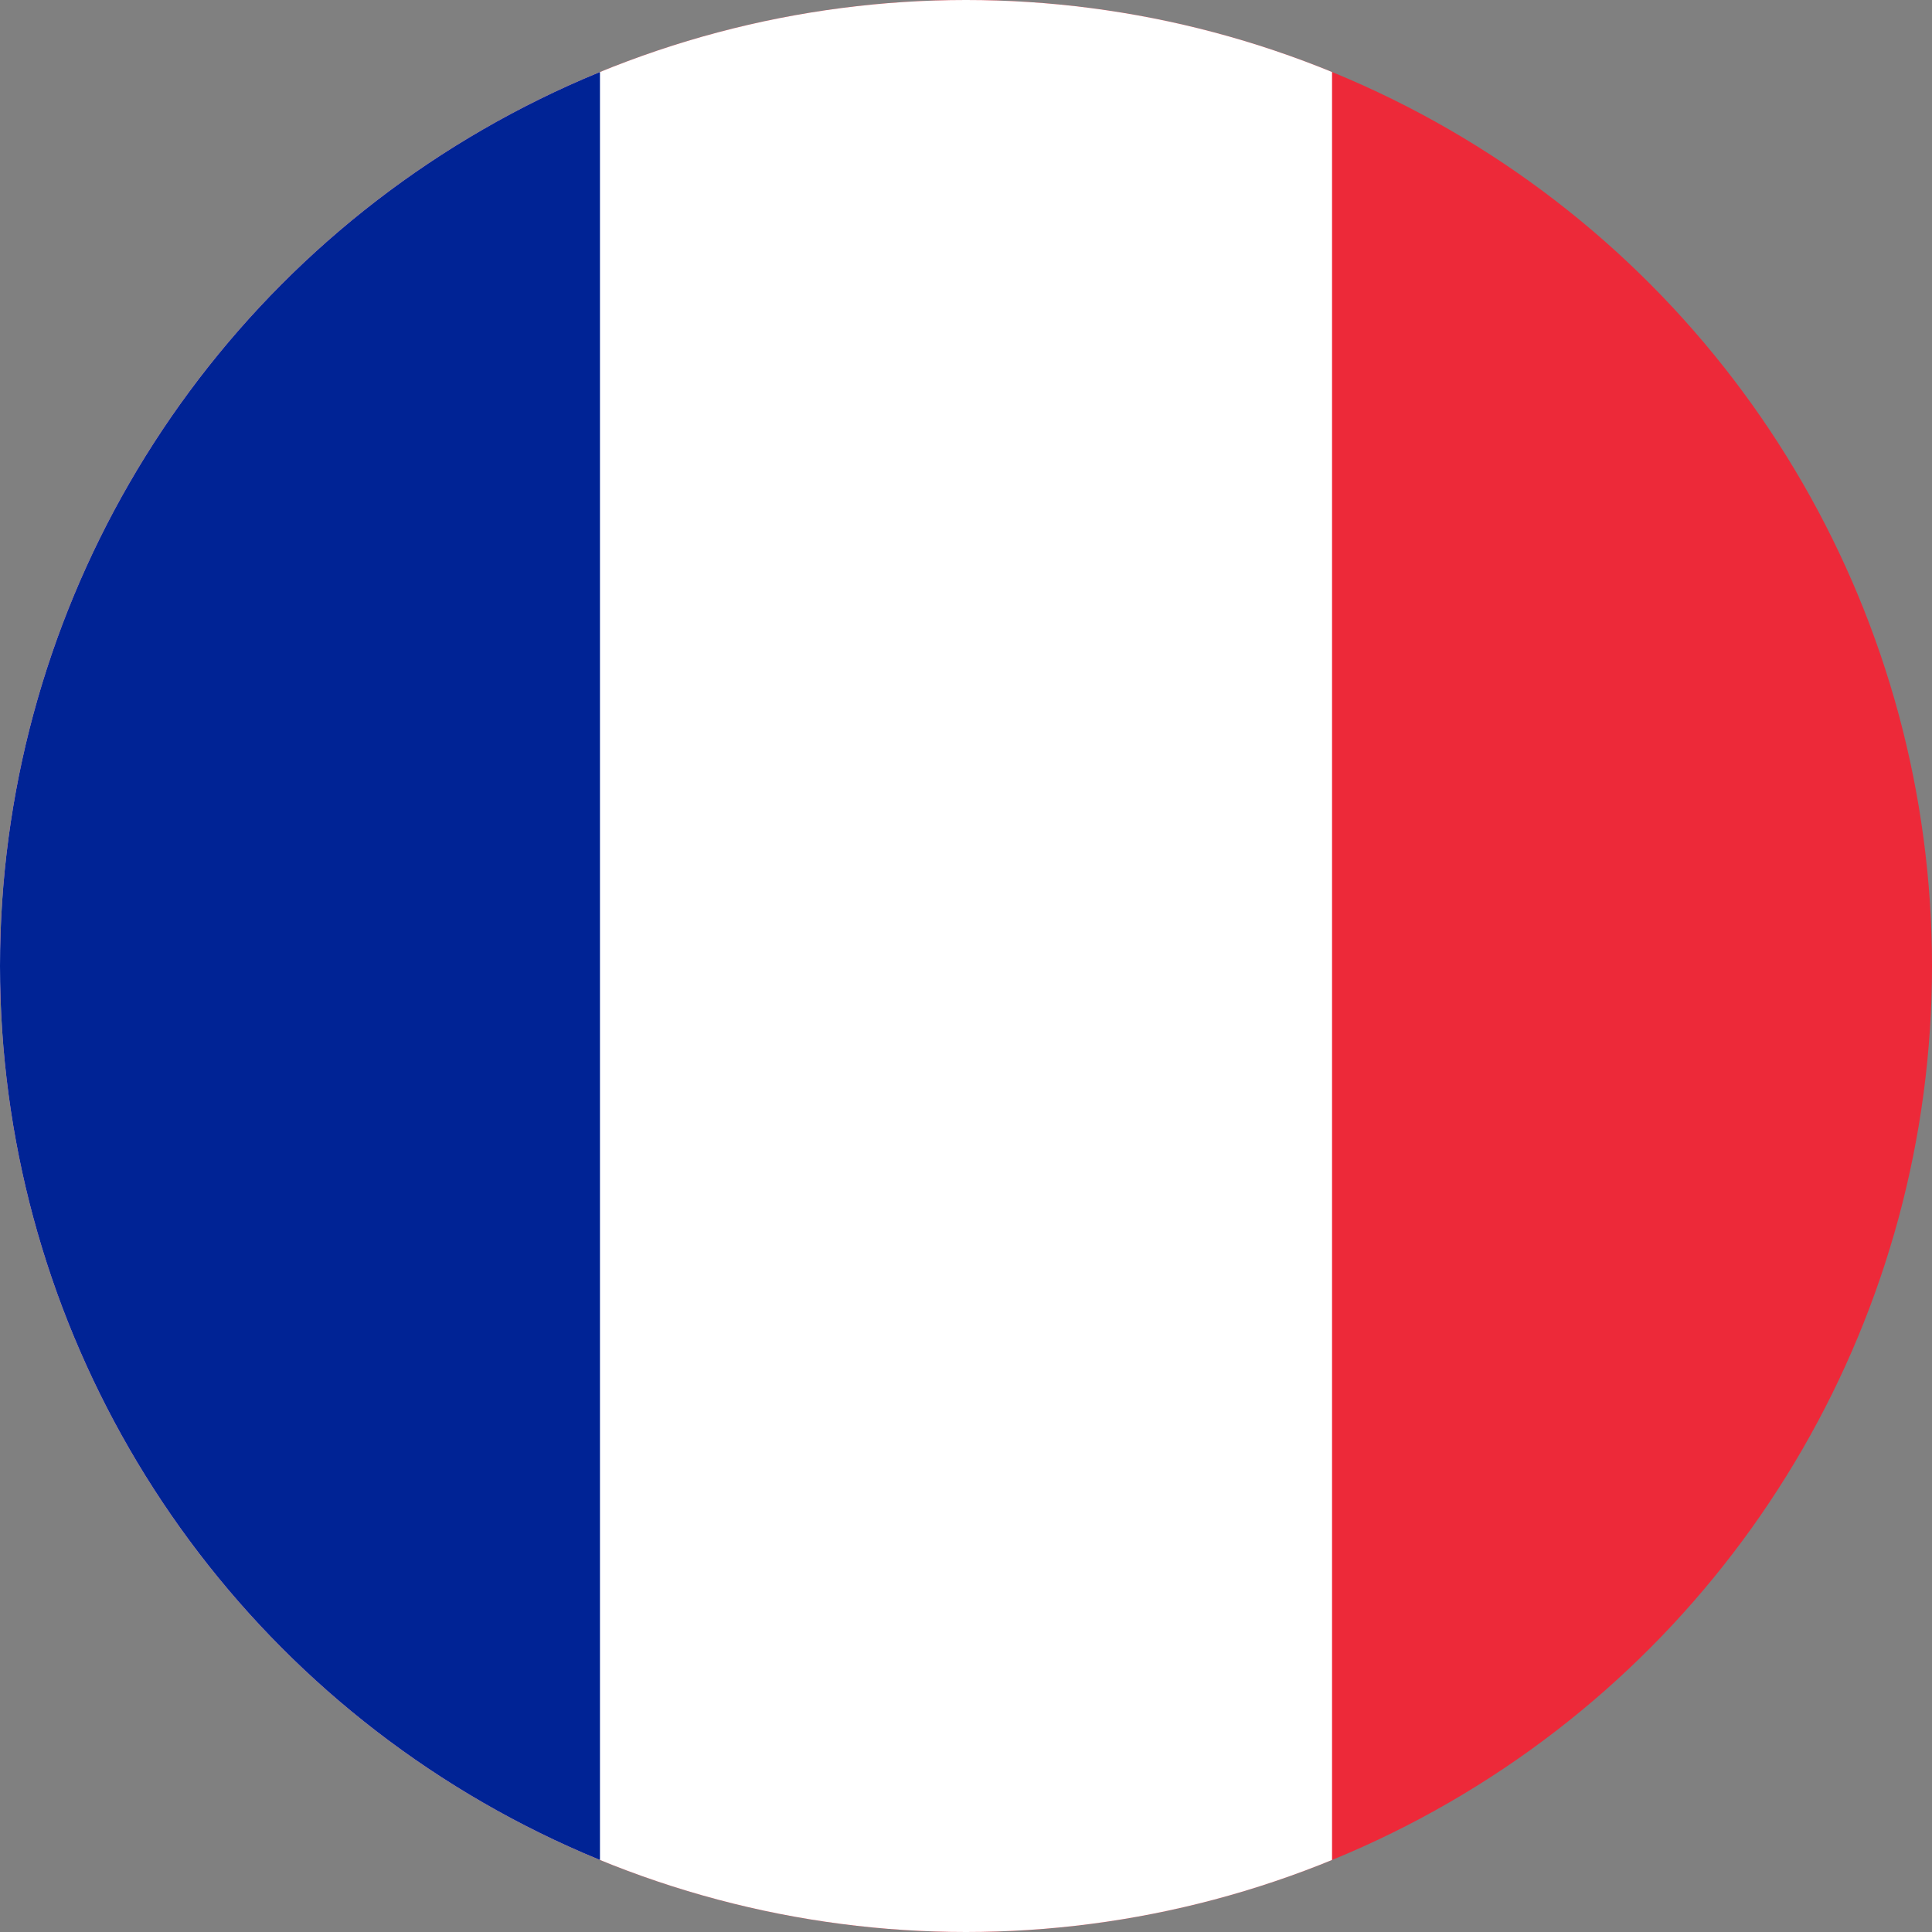 <svg xmlns="http://www.w3.org/2000/svg" xmlns:xlink="http://www.w3.org/1999/xlink" width="50" height="50" viewBox="0 0 50 50">
  <rect x="0" y="0" width="50" height="50" fill="#808080" stroke="none"/>
  <defs>
    <clipPath id="clip-path">
      <circle id="Ellipse_138" data-name="Ellipse 138" cx="25" cy="25" r="25" transform="translate(0)" fill="none"/>
    </clipPath>
  </defs>
  <g id="Groupe_5579" data-name="Groupe 5579" transform="translate(-8)">
    <g id="Groupe_5578" data-name="Groupe 5578" transform="translate(8)" clip-path="url(#clip-path)">
      <rect id="Rectangle_1213" data-name="Rectangle 1213" width="56.838" height="50" transform="translate(-3.419)" fill="#ed2939"/>
      <rect id="Rectangle_1214" data-name="Rectangle 1214" width="37.892" height="50" transform="translate(-3.419)" fill="#fff"/>
      <rect id="Rectangle_1215" data-name="Rectangle 1215" width="18.946" height="50" transform="translate(-3.419)" fill="#002395"/>
    </g>
  </g>
</svg>
